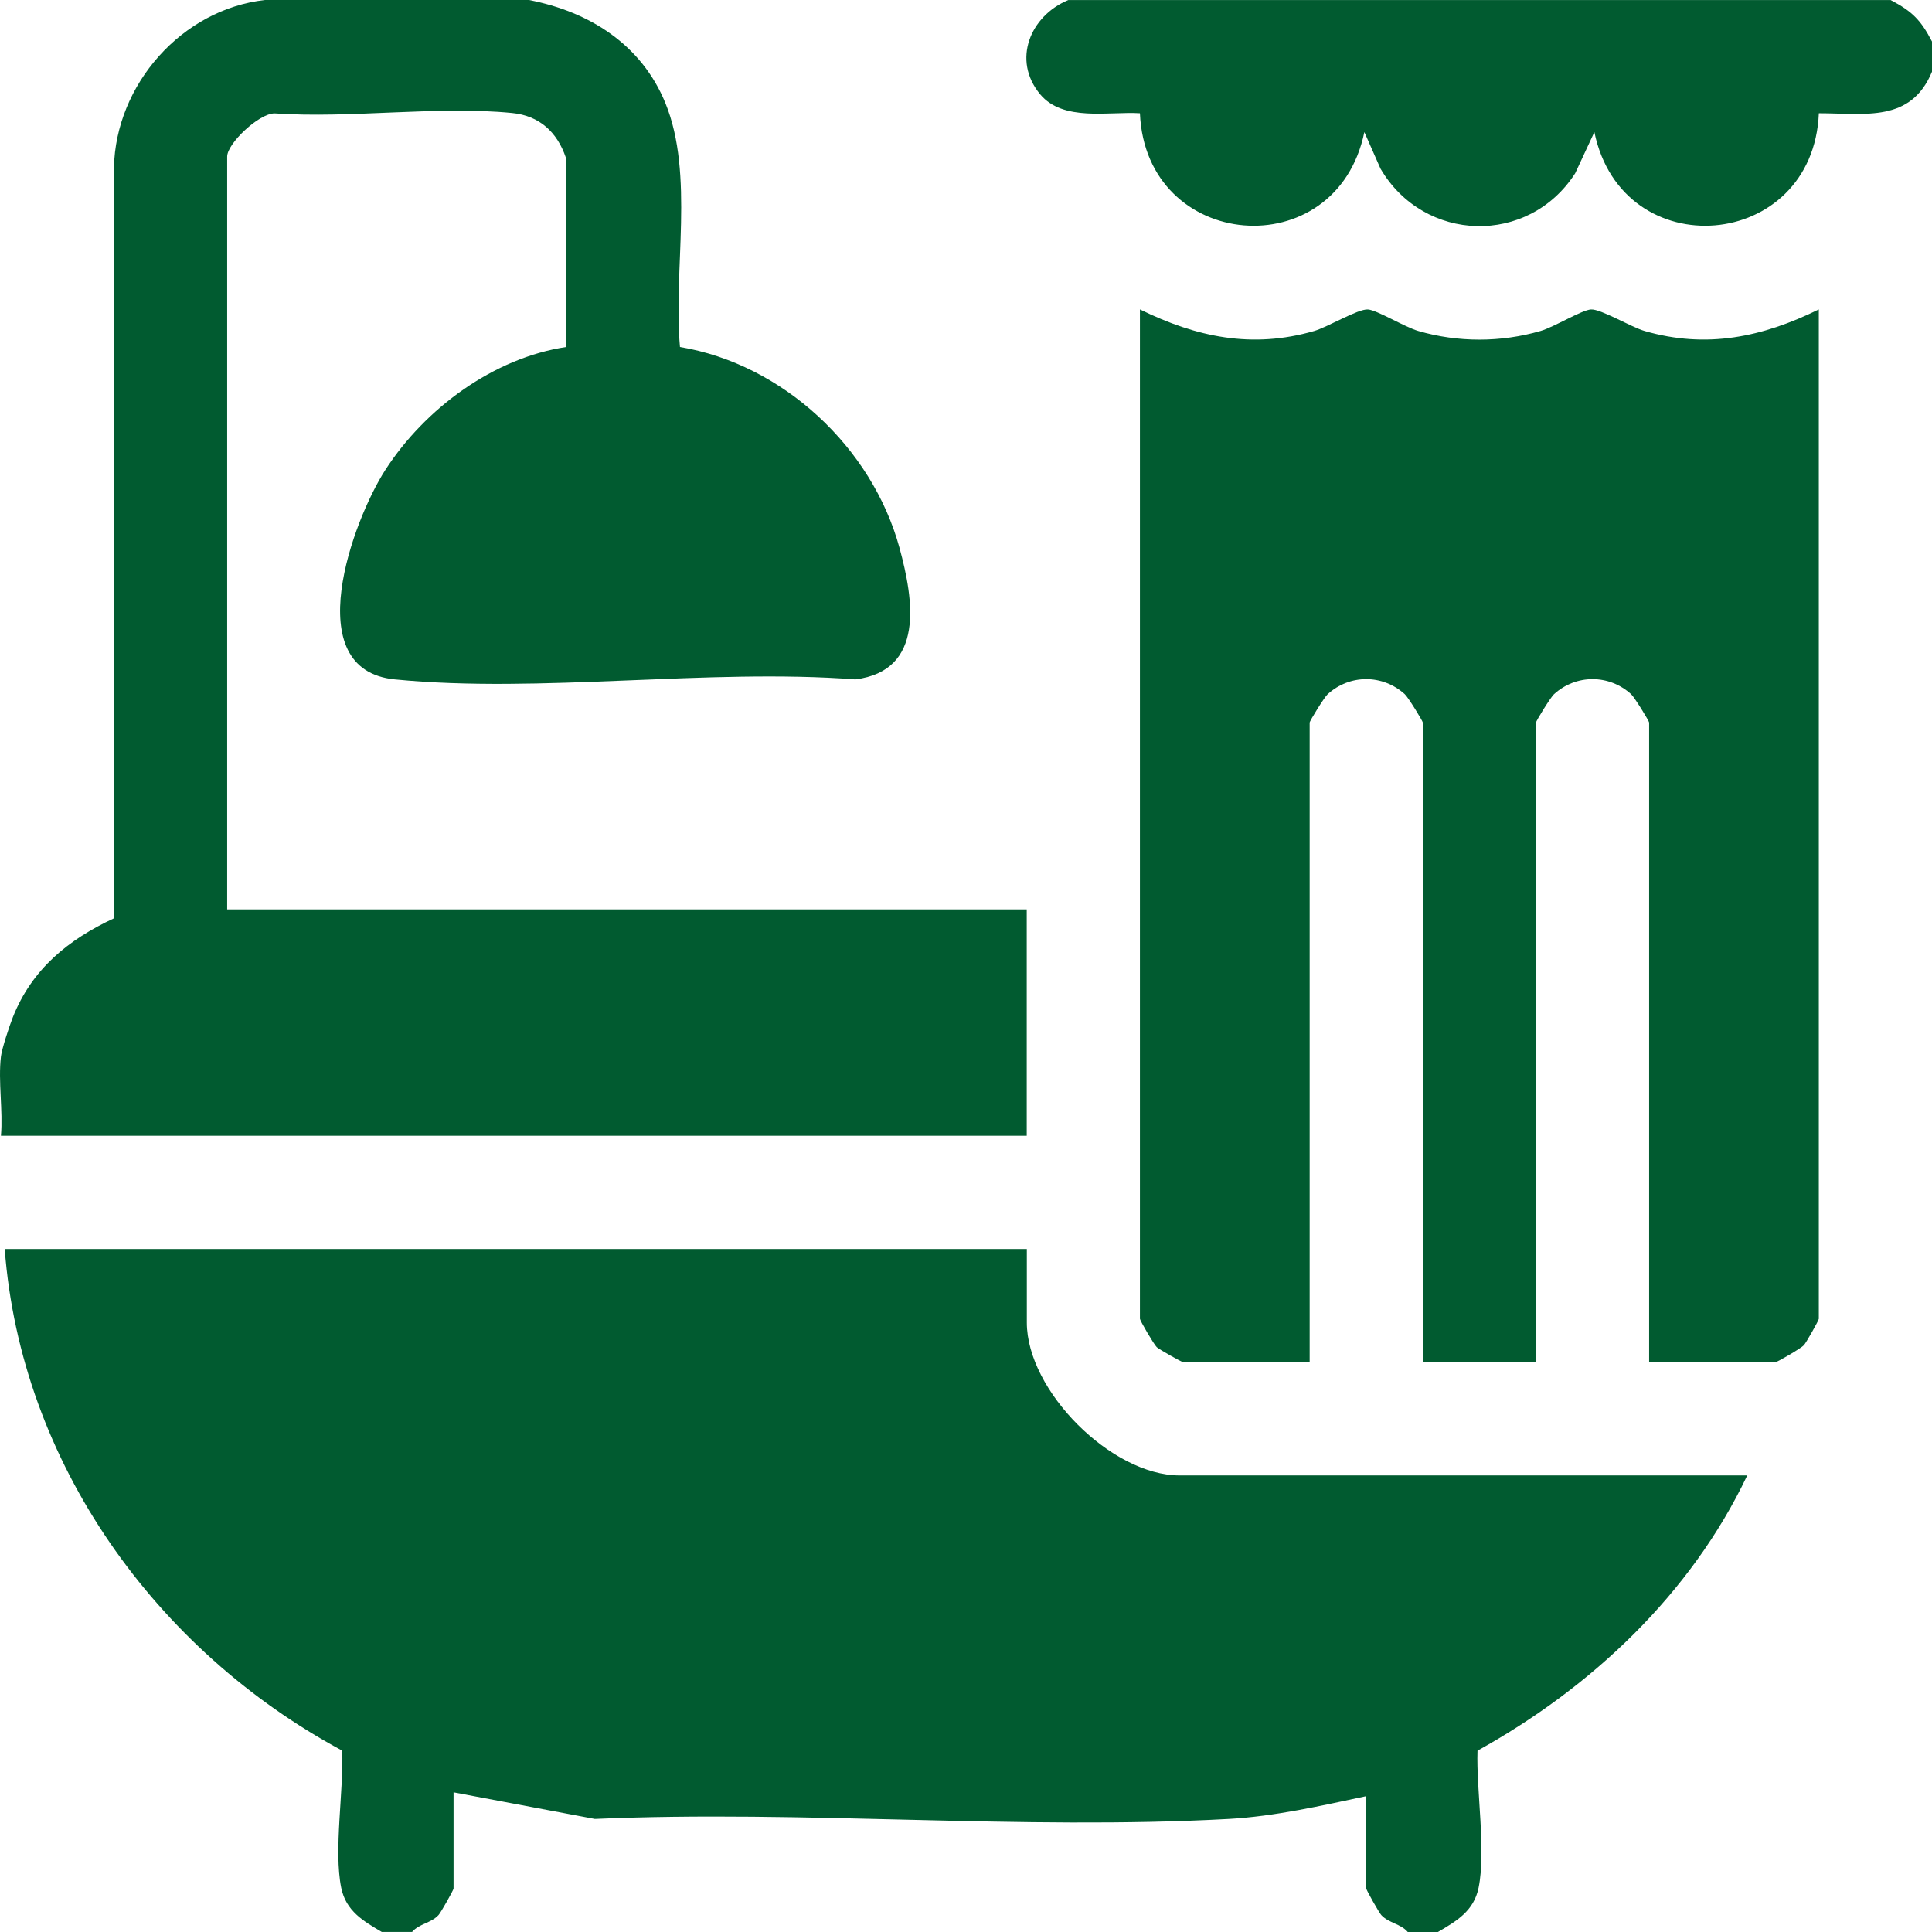 <svg width="41" height="41" viewBox="0 0 41 41" fill="none" xmlns="http://www.w3.org/2000/svg">
<path d="M8.104 41C7.71 40.769 7.342 40.556 7.241 40.061C7.079 39.261 7.296 37.995 7.262 37.151C3.31 35.025 0.444 31.044 0.1 26.506H21.791V28.067C21.791 29.514 23.587 31.311 25.032 31.311H37.079C35.883 33.827 33.773 35.813 31.355 37.152C31.326 37.995 31.54 39.263 31.378 40.061C31.277 40.556 30.91 40.769 30.515 41H29.875C29.725 40.824 29.472 40.813 29.313 40.641C29.267 40.592 28.995 40.111 28.995 40.079V38.117C28.036 38.321 27.06 38.546 26.077 38.601C21.673 38.844 17.049 38.409 12.623 38.601L9.625 38.036V40.078C9.625 40.11 9.353 40.592 9.307 40.64C9.148 40.813 8.895 40.823 8.745 40.999H8.105L8.104 41Z" fill="#015B30"/>
<path d="M11.225 0C12.506 0.247 13.614 0.944 14.121 2.188C14.74 3.706 14.283 5.738 14.43 7.364C16.613 7.728 18.507 9.493 19.09 11.63C19.387 12.723 19.636 14.23 18.152 14.418C15.023 14.18 11.456 14.721 8.379 14.418C6.319 14.216 7.486 11.041 8.181 9.967C9.022 8.669 10.473 7.594 12.021 7.363L12.007 3.341C11.822 2.8 11.443 2.454 10.868 2.398C9.285 2.241 7.439 2.518 5.826 2.406C5.494 2.407 4.821 3.046 4.821 3.322V19.298H21.789V24.103H0.02C0.066 23.568 -0.042 22.942 0.02 22.421C0.04 22.252 0.199 21.772 0.271 21.591C0.676 20.566 1.452 19.936 2.425 19.485L2.418 3.559C2.454 1.794 3.857 0.199 5.622 0H11.225Z" fill="#015B30"/>
<path d="M40.12 0C40.578 0.239 40.762 0.423 41 0.881V1.521C40.551 2.605 39.586 2.404 38.599 2.403C38.476 5.34 34.43 5.676 33.835 2.803L33.428 3.677C32.436 5.22 30.221 5.156 29.297 3.58L28.954 2.803C28.36 5.676 24.315 5.34 24.191 2.403C23.527 2.362 22.561 2.587 22.073 2C21.471 1.274 21.864 0.334 22.671 0.001H40.119L40.12 0Z" fill="#015B30"/>
<path d="M38.598 6.566V27.987C38.598 28.019 38.326 28.501 38.28 28.549C38.223 28.612 37.713 28.908 37.678 28.908H34.997V15.335C34.997 15.3 34.684 14.794 34.616 14.733C34.148 14.306 33.446 14.305 32.977 14.733C32.909 14.794 32.596 15.299 32.596 15.335V28.908H30.194V15.335C30.194 15.3 29.881 14.794 29.813 14.733C29.344 14.306 28.643 14.305 28.174 14.733C28.106 14.794 27.793 15.299 27.793 15.335V28.908H25.111C25.079 28.908 24.598 28.636 24.549 28.59C24.487 28.532 24.191 28.022 24.191 27.987V6.566C25.39 7.155 26.573 7.406 27.89 7.024C28.182 6.939 28.817 6.554 29.028 6.567C29.224 6.58 29.808 6.94 30.098 7.024C30.941 7.269 31.851 7.268 32.693 7.024C32.982 6.94 33.565 6.58 33.762 6.567C33.972 6.554 34.608 6.939 34.9 7.024C36.218 7.406 37.4 7.155 38.599 6.566H38.598Z" fill="#015B30"/>
</svg>
